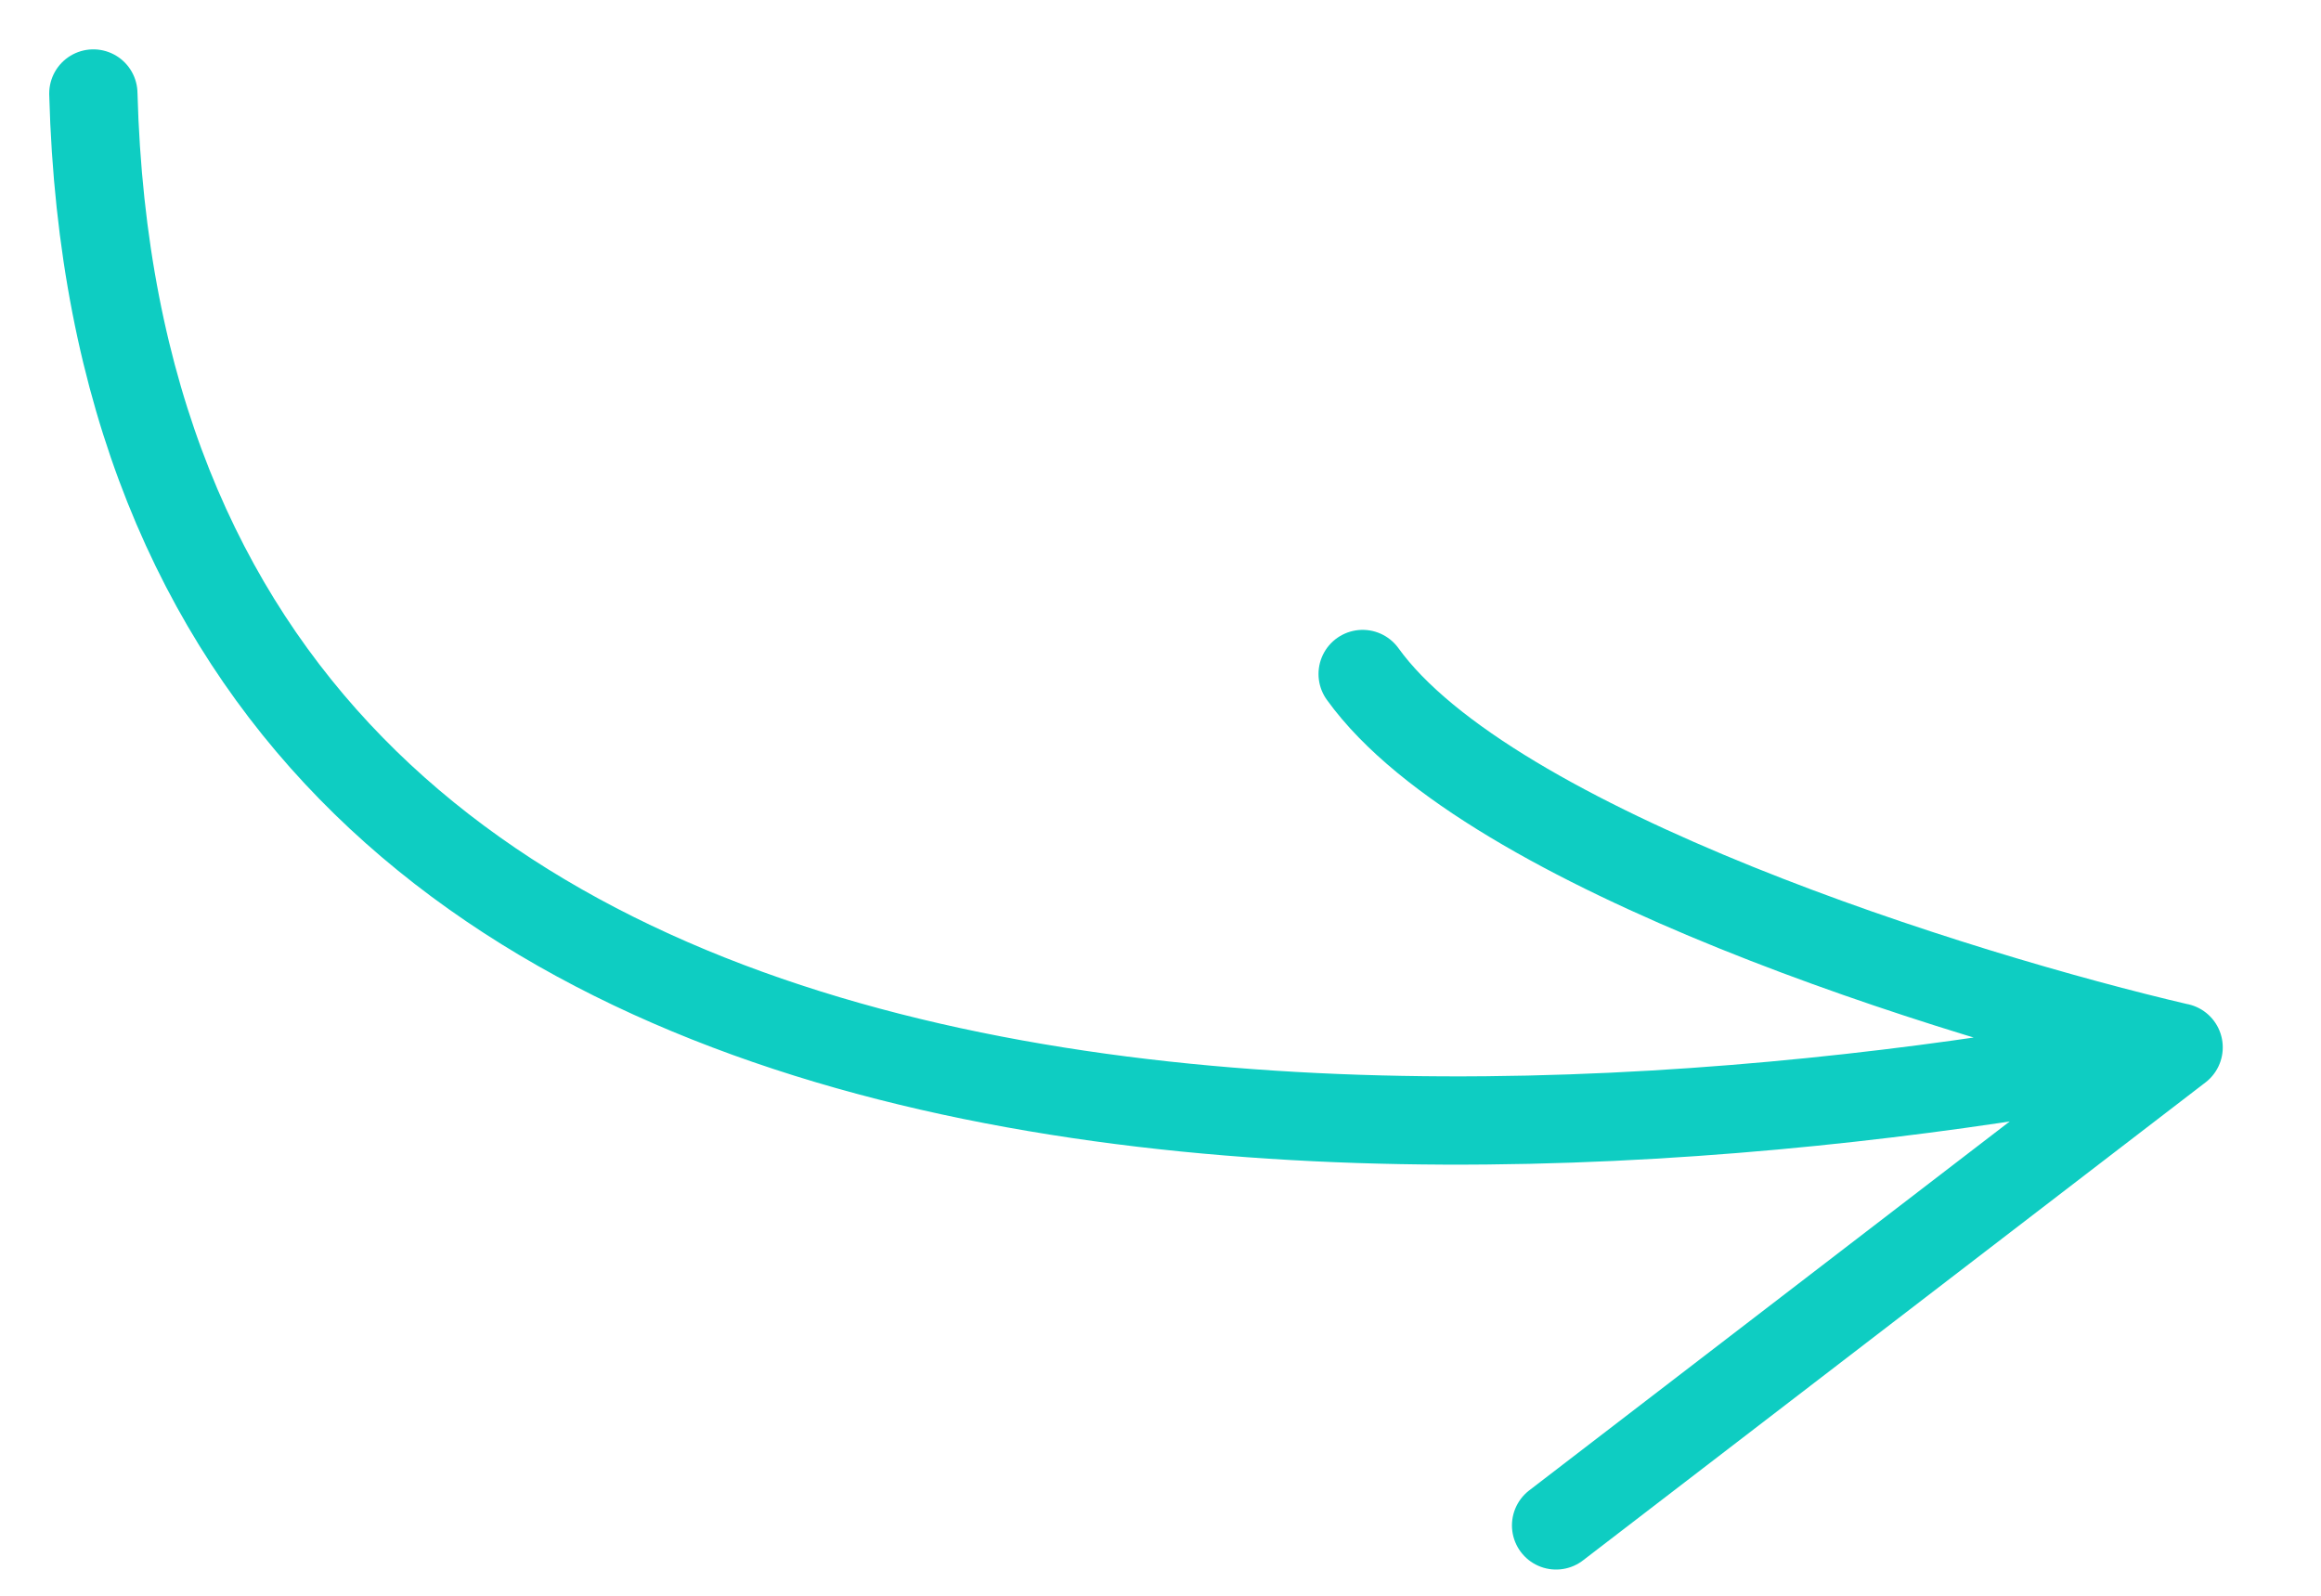 <svg xmlns="http://www.w3.org/2000/svg" width="32" height="22" fill="none"><path stroke="#0ECDC2" stroke-linecap="round" stroke-width="1.217" d="m21.454 21.03 8.583-6.59m0 0c-3.022-.705-9.502-2.72-11.25-5.148m11.25 5.147c-8.014 1.59-28.303 3.502-28.75-13.15"/></svg>